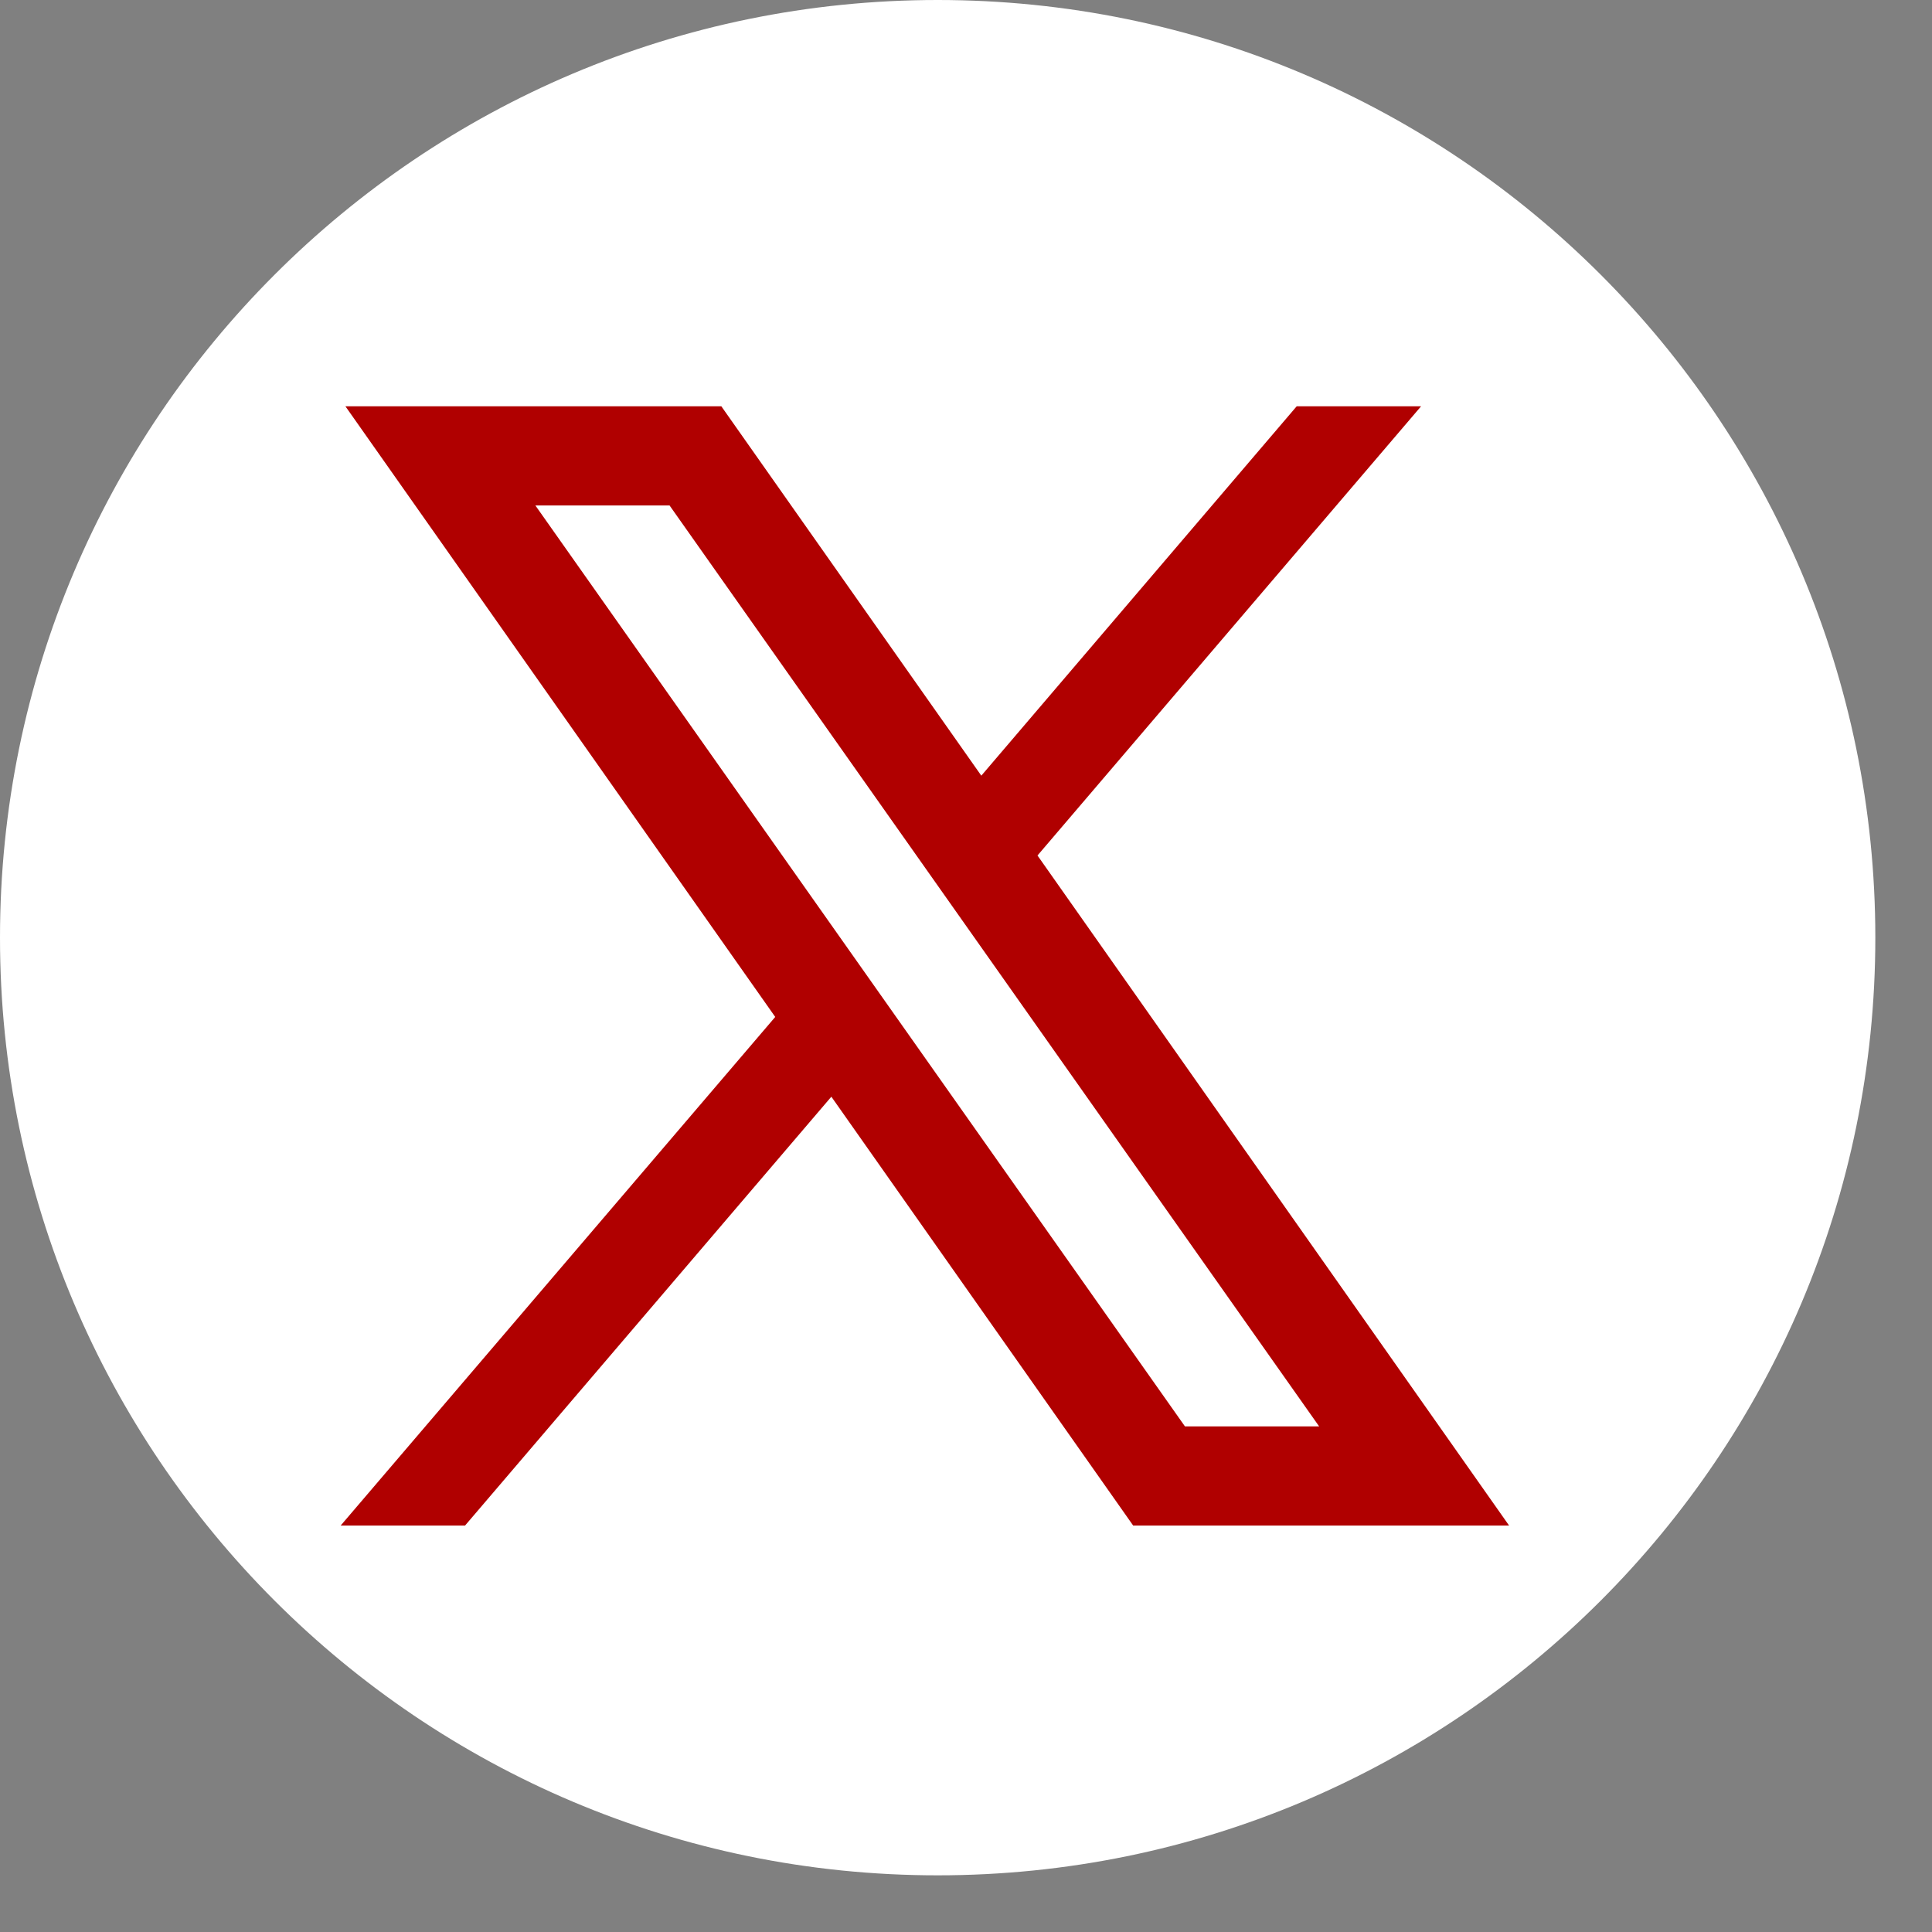 <svg width="30" height="30" viewBox="0 0 30 30" fill="none" xmlns="http://www.w3.org/2000/svg">
<rect x="0" y="0" width="30" height="30" fill="#808080" stroke="none"/>
<path d="M14.56 29.12C22.601 29.12 29.12 22.601 29.12 14.56C29.12 6.519 22.601 0 14.56 0C6.519 0 0 6.519 0 14.56C0 22.601 6.519 29.12 14.56 29.12Z" fill="white"/>
<path d="M5.46 6.359L12.101 15.794L5.398 23.639H7.198L12.913 16.948L17.622 23.639H23.337L16.047 13.281L21.958 6.359H20.158L15.234 12.126L11.175 6.359H5.46ZM8.217 7.799H10.423L15.502 14.999L20.58 22.199H18.374L8.217 7.799Z" fill="#B00000" stroke="#B00000" stroke-width="0.1"/>
</svg>
